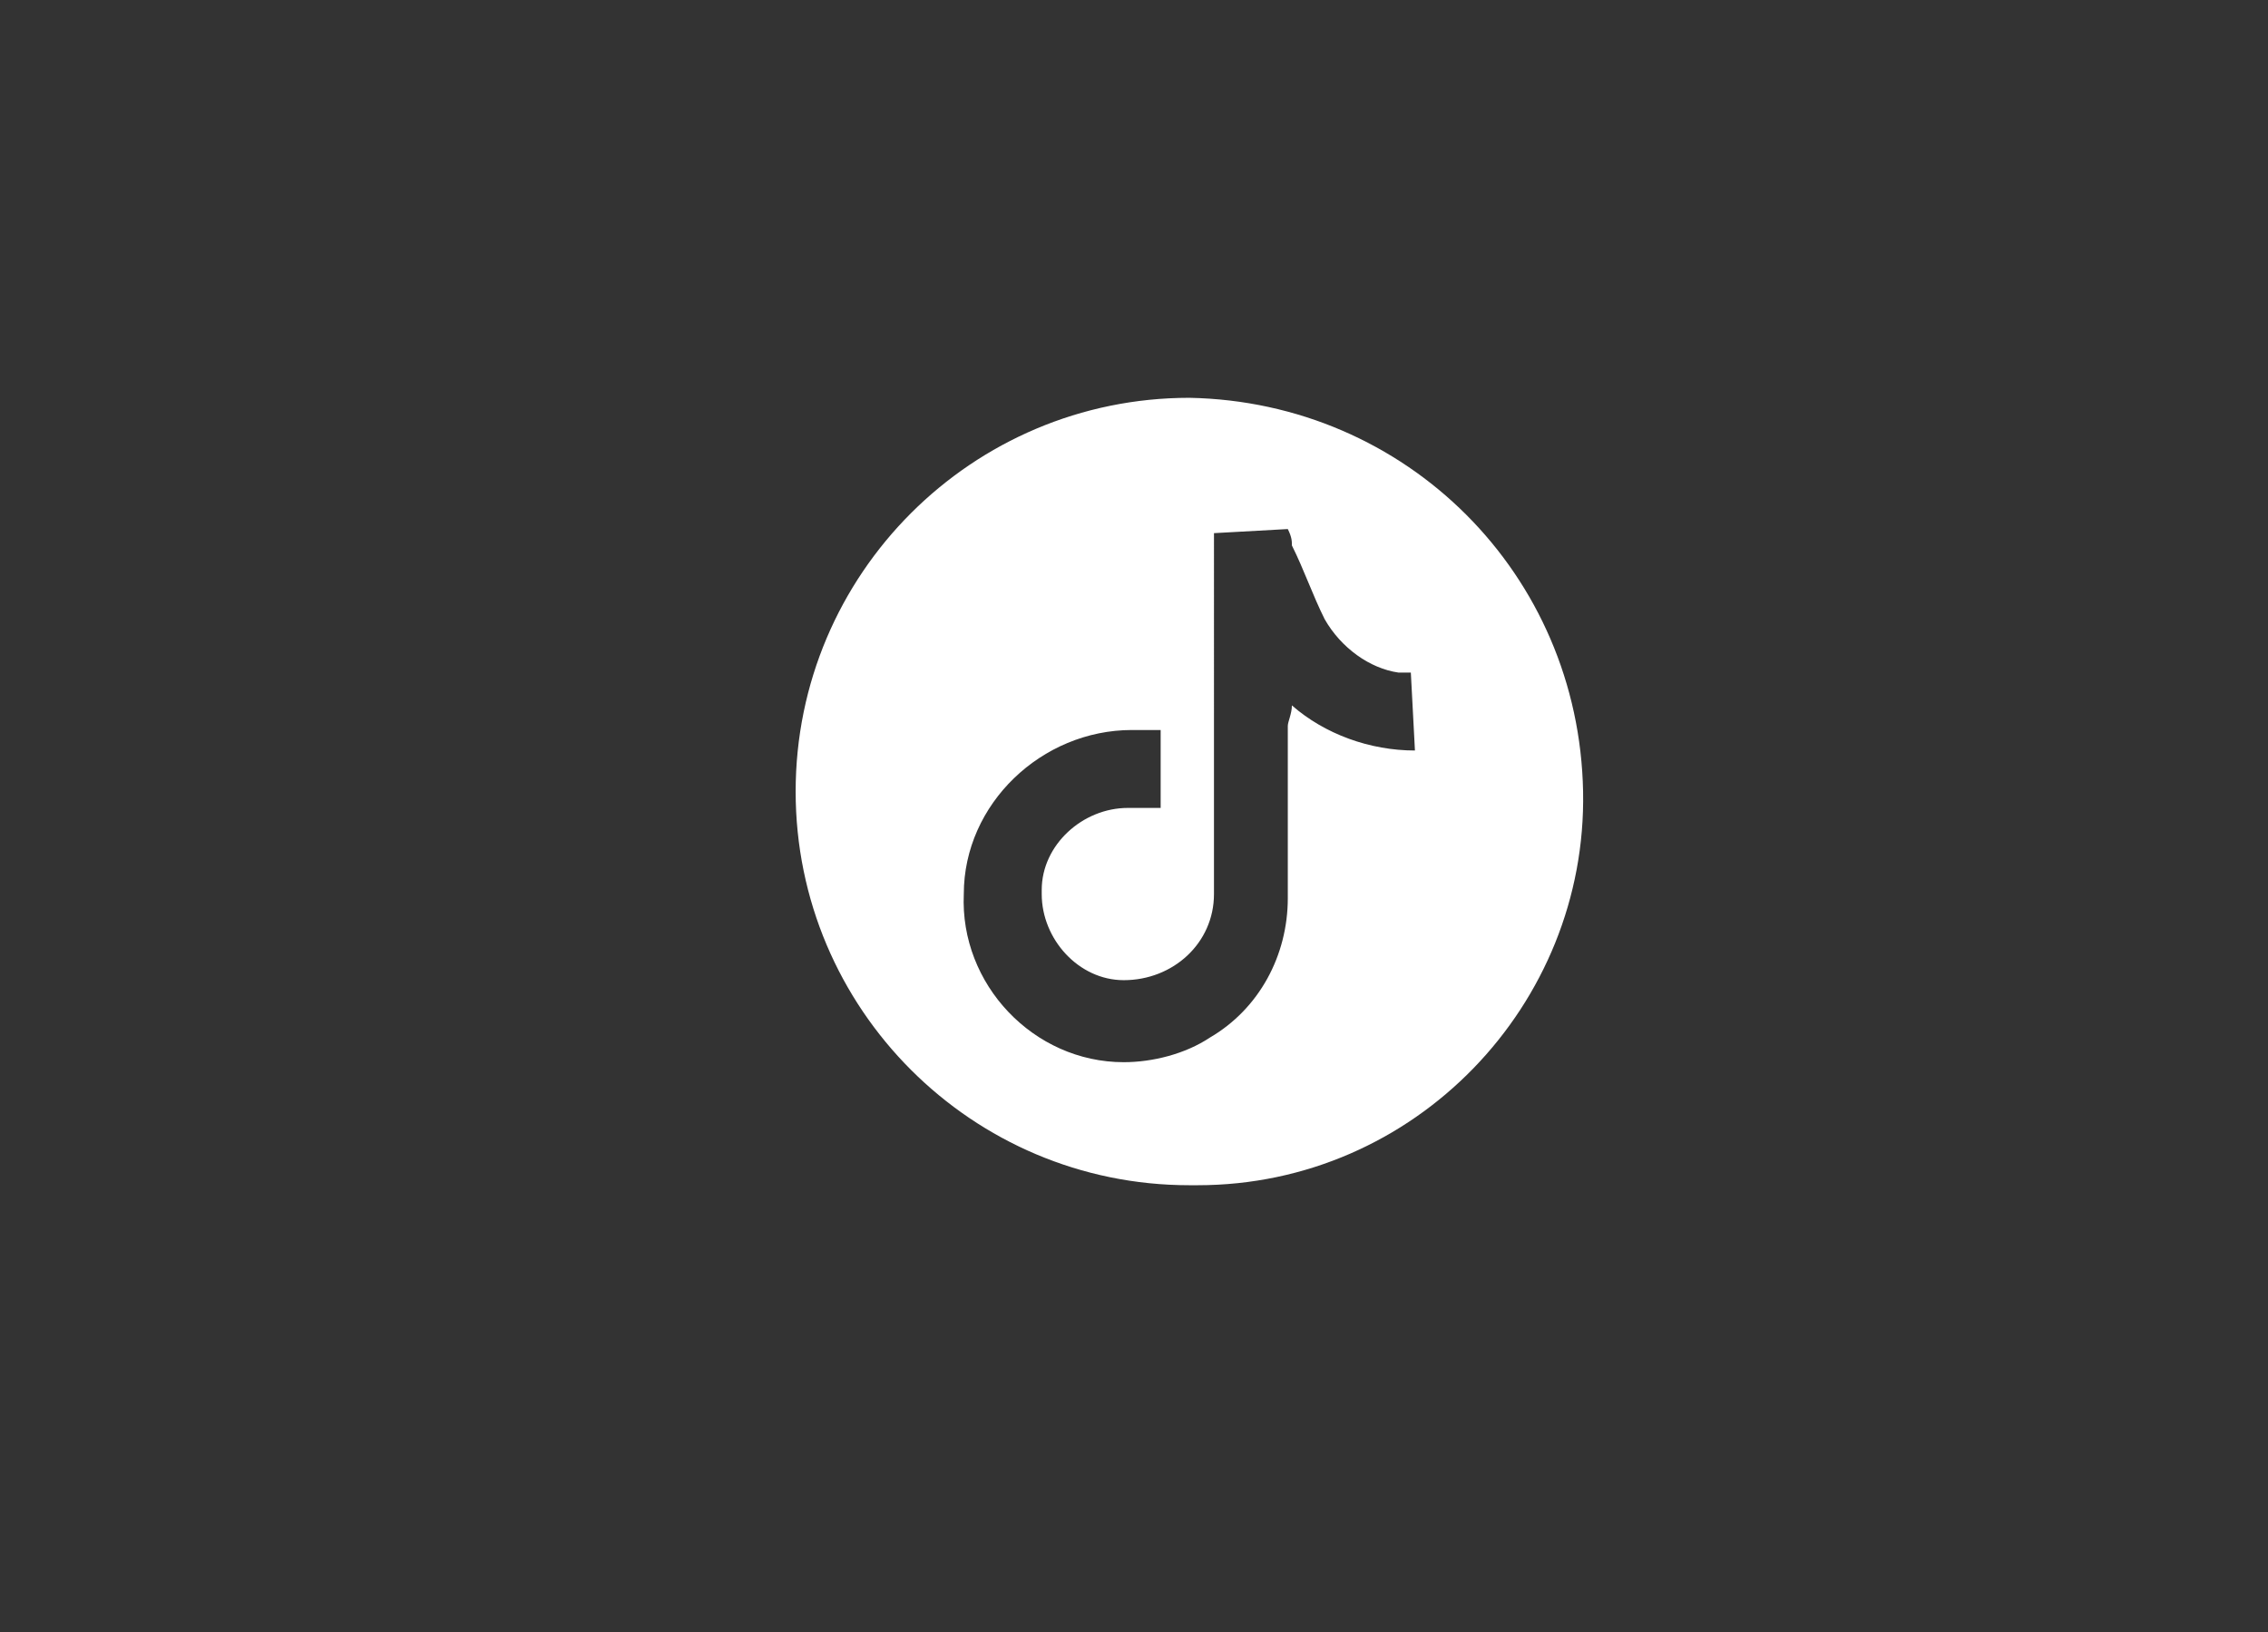 <?xml version="1.0" encoding="utf-8"?>
<!-- Generator: Adobe Illustrator 26.1.0, SVG Export Plug-In . SVG Version: 6.00 Build 0)  -->
<svg version="1.1" id="a" xmlns="http://www.w3.org/2000/svg" xmlns:xlink="http://www.w3.org/1999/xlink" x="0px" y="0px"
	 viewBox="0 0 55.3 39.8" style="enable-background:new 0 0 55.3 39.8;" xml:space="preserve">
<rect x="0" y="0" width="55.3" height="39.8" fill="#333333" stroke="none"/>
<style type="text/css">
	.st0{fill:#FFFFFF;}
</style>
<path class="st0" d="M29,9.7c-5.3,0-9.6,4.3-9.6,9.6c0,5.3,4.3,9.6,9.6,9.6c0.1,0,0.1,0,0.2,0c5.3,0,9.5-4.4,9.4-9.6
	C38.5,14,34.3,9.8,29,9.7L29,9.7z M34.5,18.3c-1.1,0-2.2-0.4-3-1.1c0,0.2-0.1,0.4-0.1,0.5c0,1.4,0,2.8,0,4.2c0,1.4-0.7,2.7-1.9,3.4
	c-0.6,0.4-1.4,0.6-2.1,0.6c-2.2,0-4-1.9-3.9-4.1c0-2.2,1.9-4,4.1-4c0.2,0,0.4,0,0.7,0v1.9h-0.7c0,0-0.1,0-0.1,0
	c-1.1,0-2.1,0.9-2.1,2c0,0,0,0,0,0.1c0,1.1,0.9,2.1,2,2.1c1.2,0,2.2-0.9,2.2-2.1V13l1.8-0.1c0.1,0.2,0.1,0.3,0.1,0.4
	c0.3,0.6,0.5,1.2,0.8,1.8c0.4,0.7,1.1,1.2,1.8,1.3c0.1,0,0.1,0,0.2,0c0,0,0.1,0,0.1,0L34.5,18.3L34.5,18.3z"/>
</svg>
